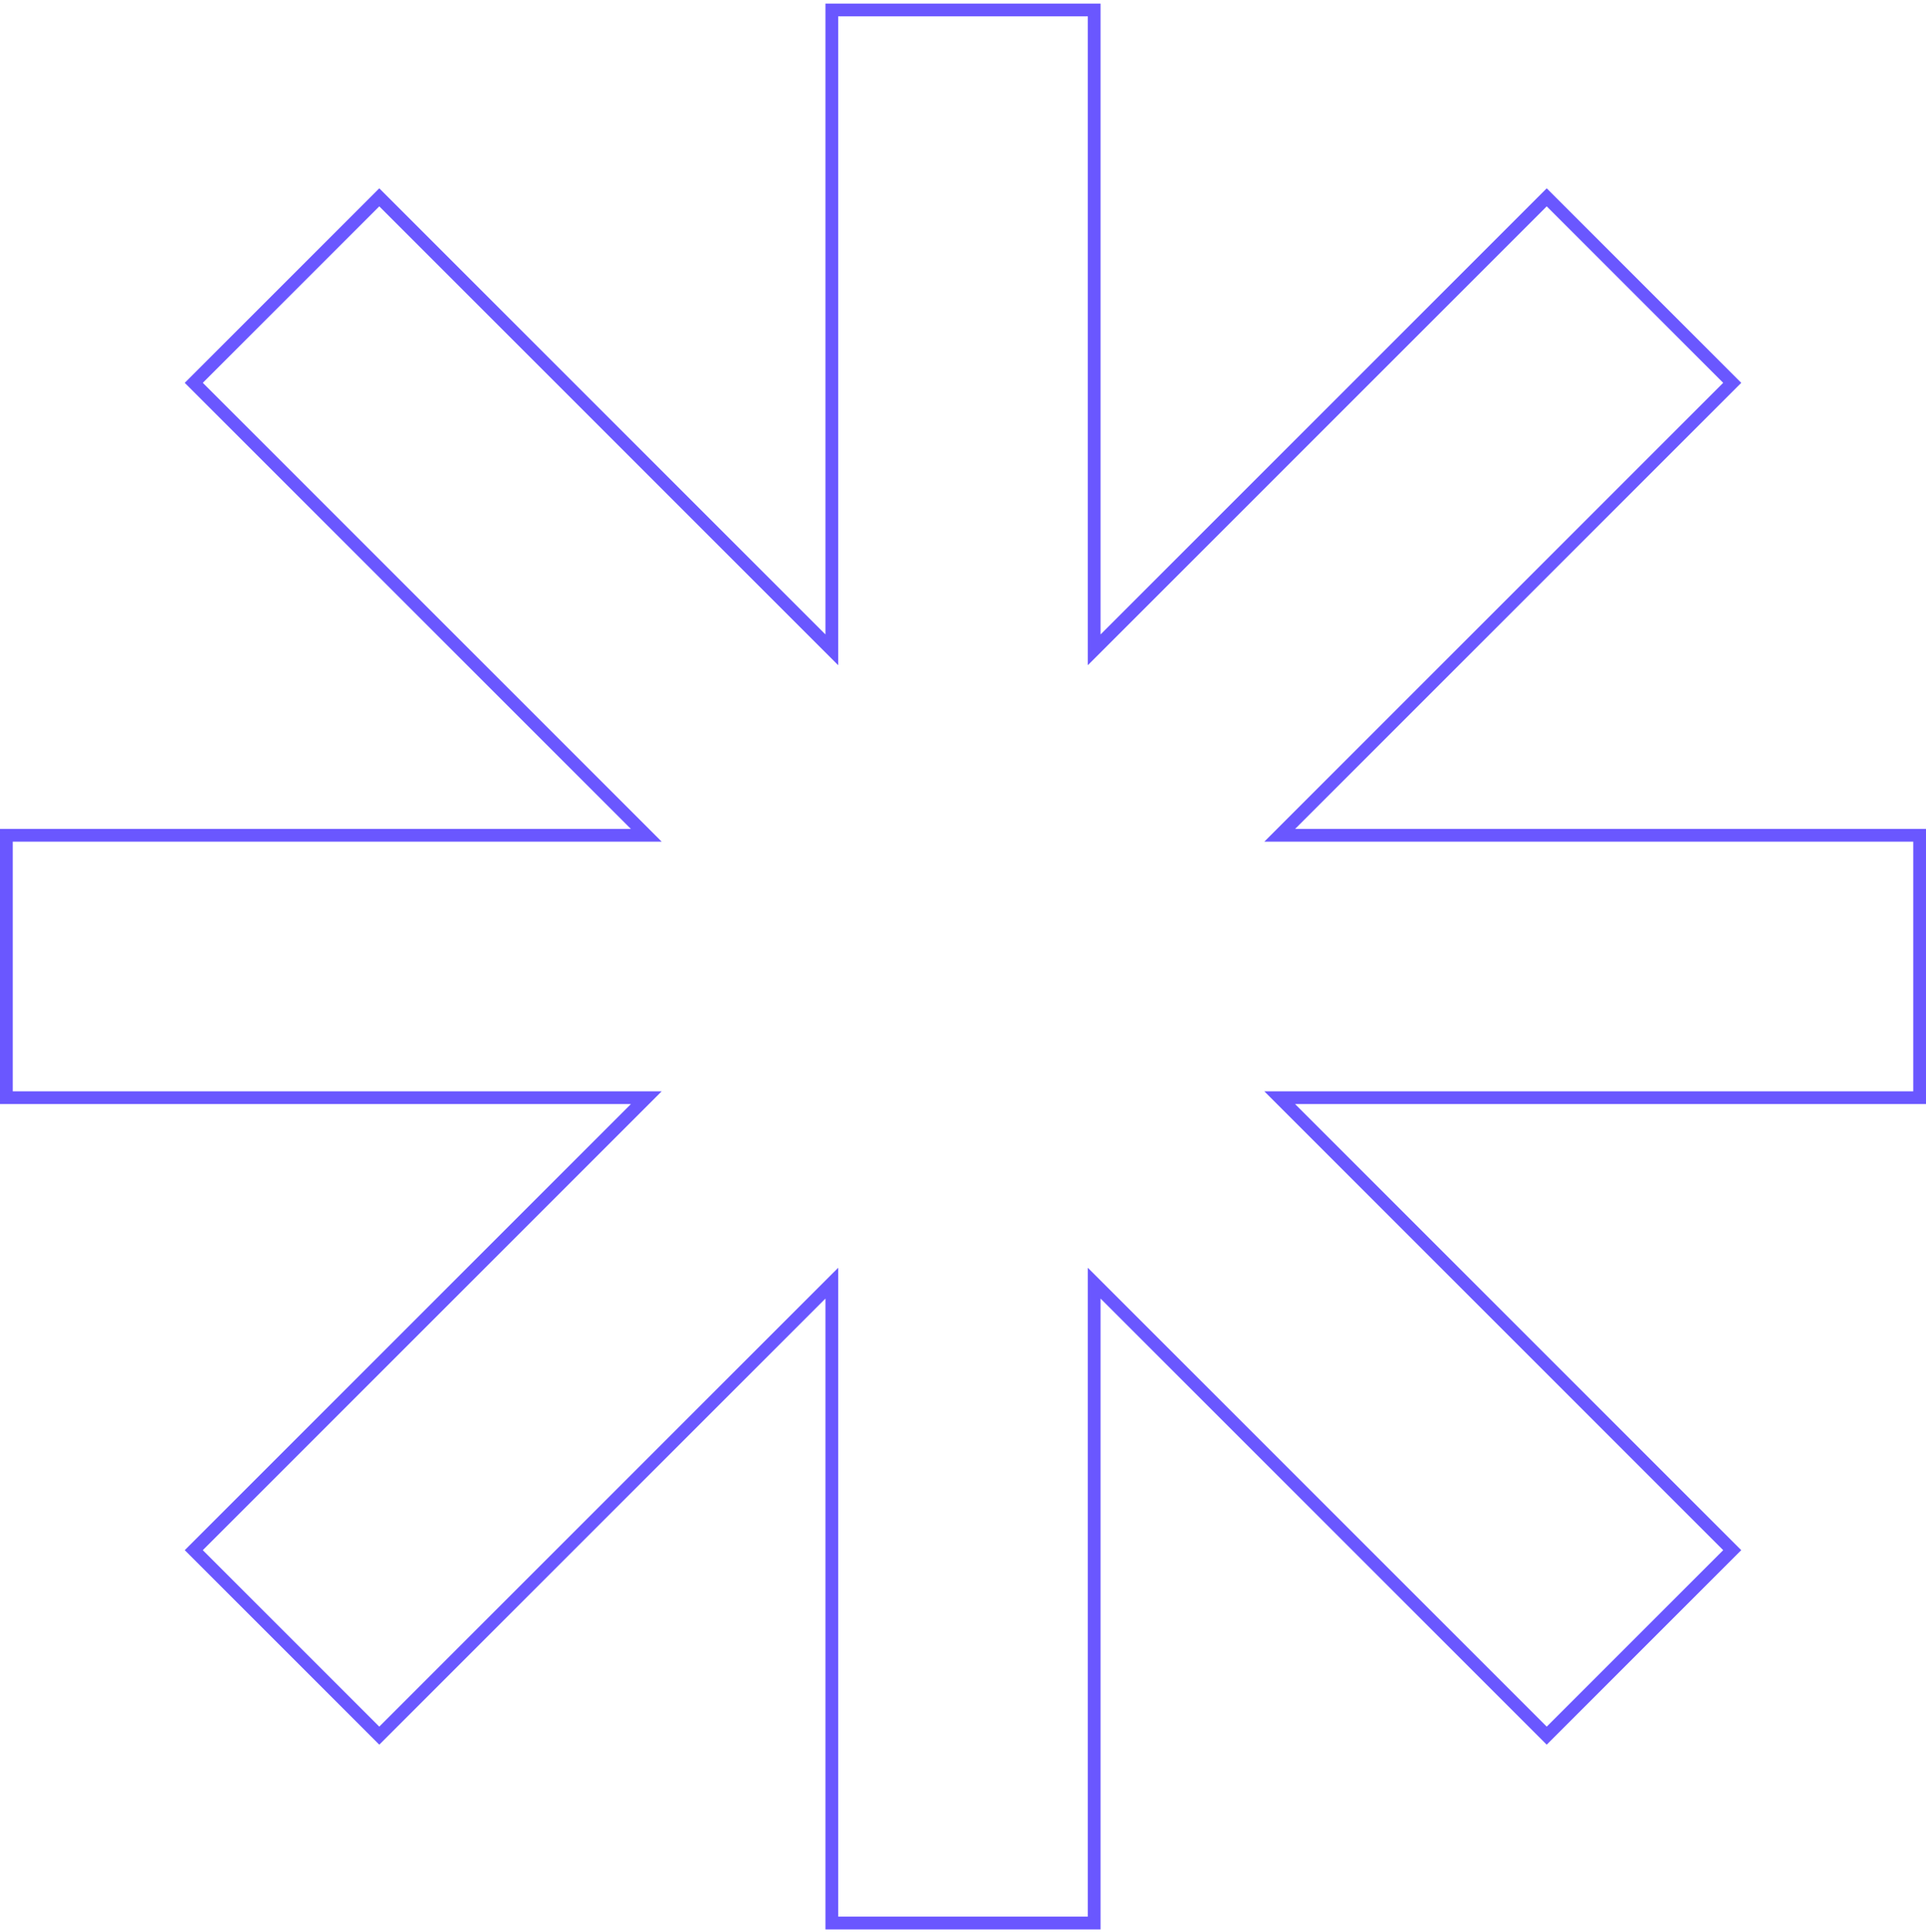 <svg width="302" height="303" viewBox="0 0 302 303" fill="none" xmlns="http://www.w3.org/2000/svg">
<path d="M98.927 172.132H1V130.989H98.927H101.341L99.634 129.282L30.385 60.033L59.472 30.945L128.721 100.194L130.429 101.901V99.487V1.561H171.571V99.487V101.901L173.279 100.194L242.528 30.945L271.615 60.033L202.366 129.282L200.659 130.989H203.073H301V172.132H203.073H200.659L202.366 173.839L271.615 243.088L242.528 272.176L173.279 202.927L171.571 201.22V203.634V301.561H130.429V203.634V201.22L128.721 202.927L59.472 272.176L30.385 243.088L99.634 173.839L101.341 172.132H98.927Z" stroke="#6A57FF" stroke-width="2"/>
</svg>
